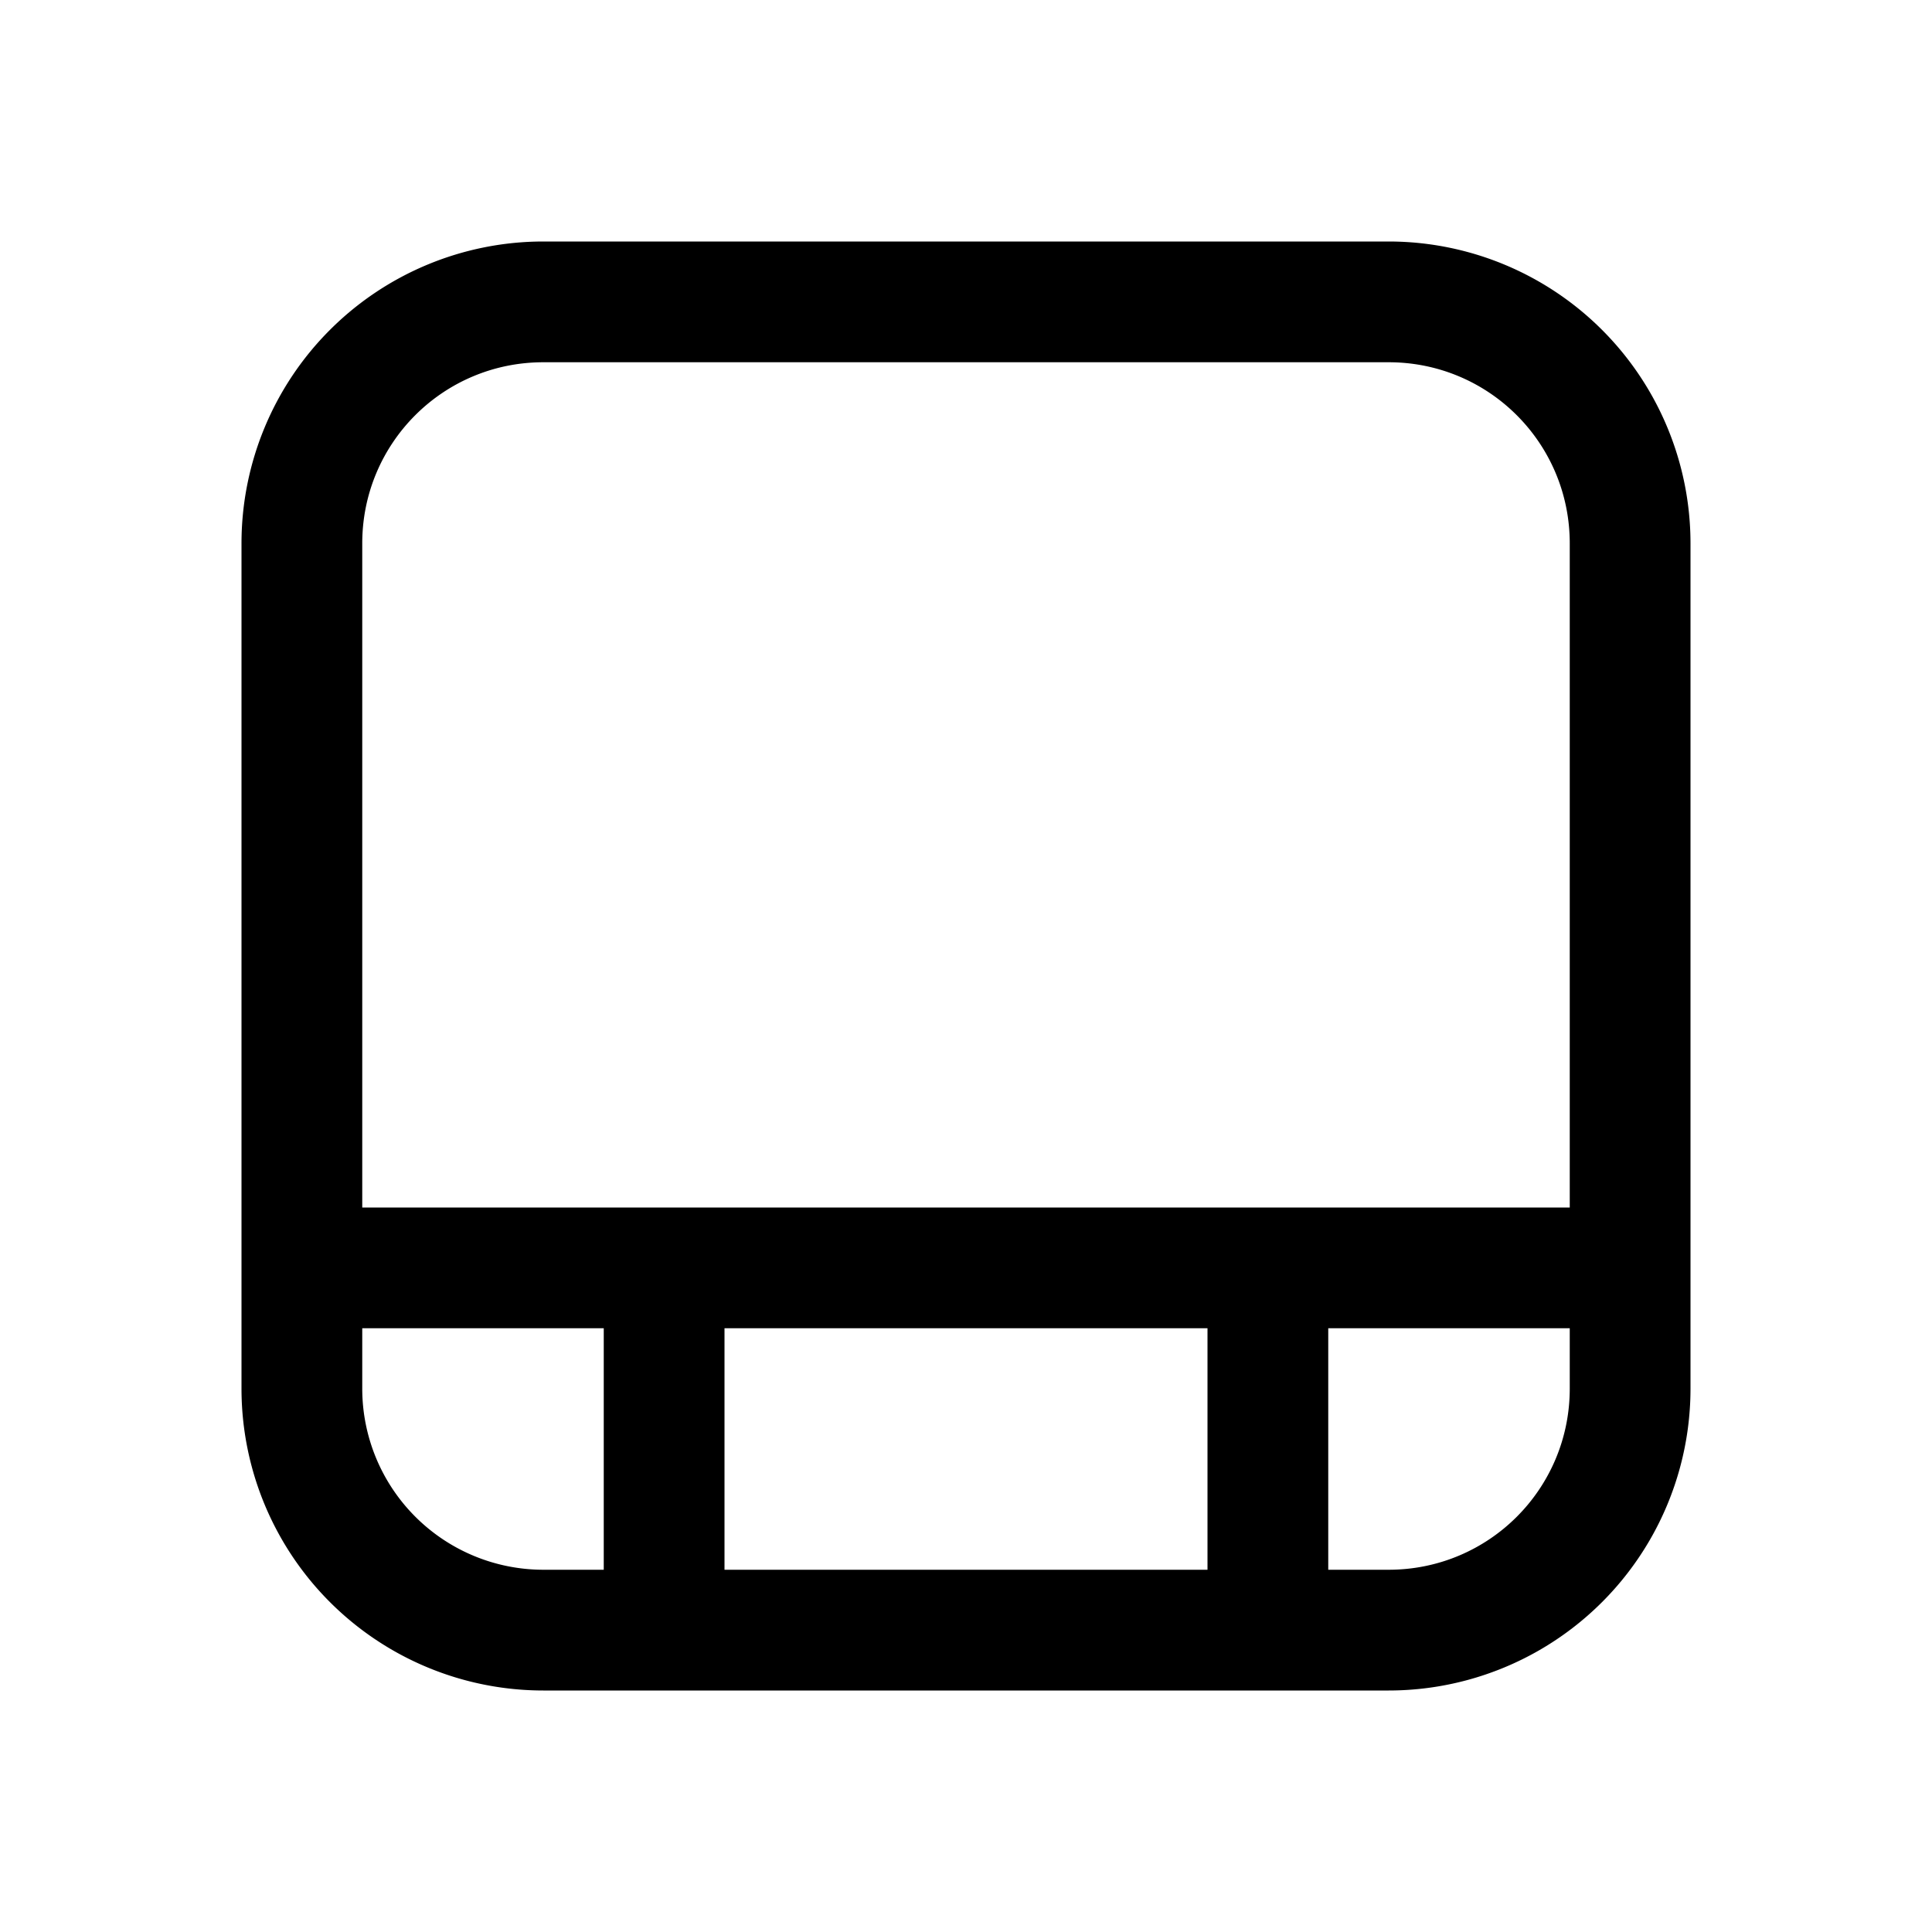 <svg width="16" height="16" viewBox="0 0 16 16" xmlns="http://www.w3.org/2000/svg"><path d="M4.5 2A2.5 2.5 0 0 0 2 4.5v7A2.5 2.5 0 0 0 4.5 14h7a2.5 2.5 0 0 0 2.5-2.5v-7A2.5 2.5 0 0 0 11.5 2h-7Zm5.5 9v2H6v-2h4Zm-7 0h2v2h-.5A1.5 1.5 0 0 1 3 11.5V11Zm0-1V4.5C3 3.67 3.67 3 4.5 3h7c.83 0 1.5.67 1.5 1.5V10H3Zm8 3v-2h2v.5c0 .83-.67 1.5-1.5 1.5H11Z"/></svg>